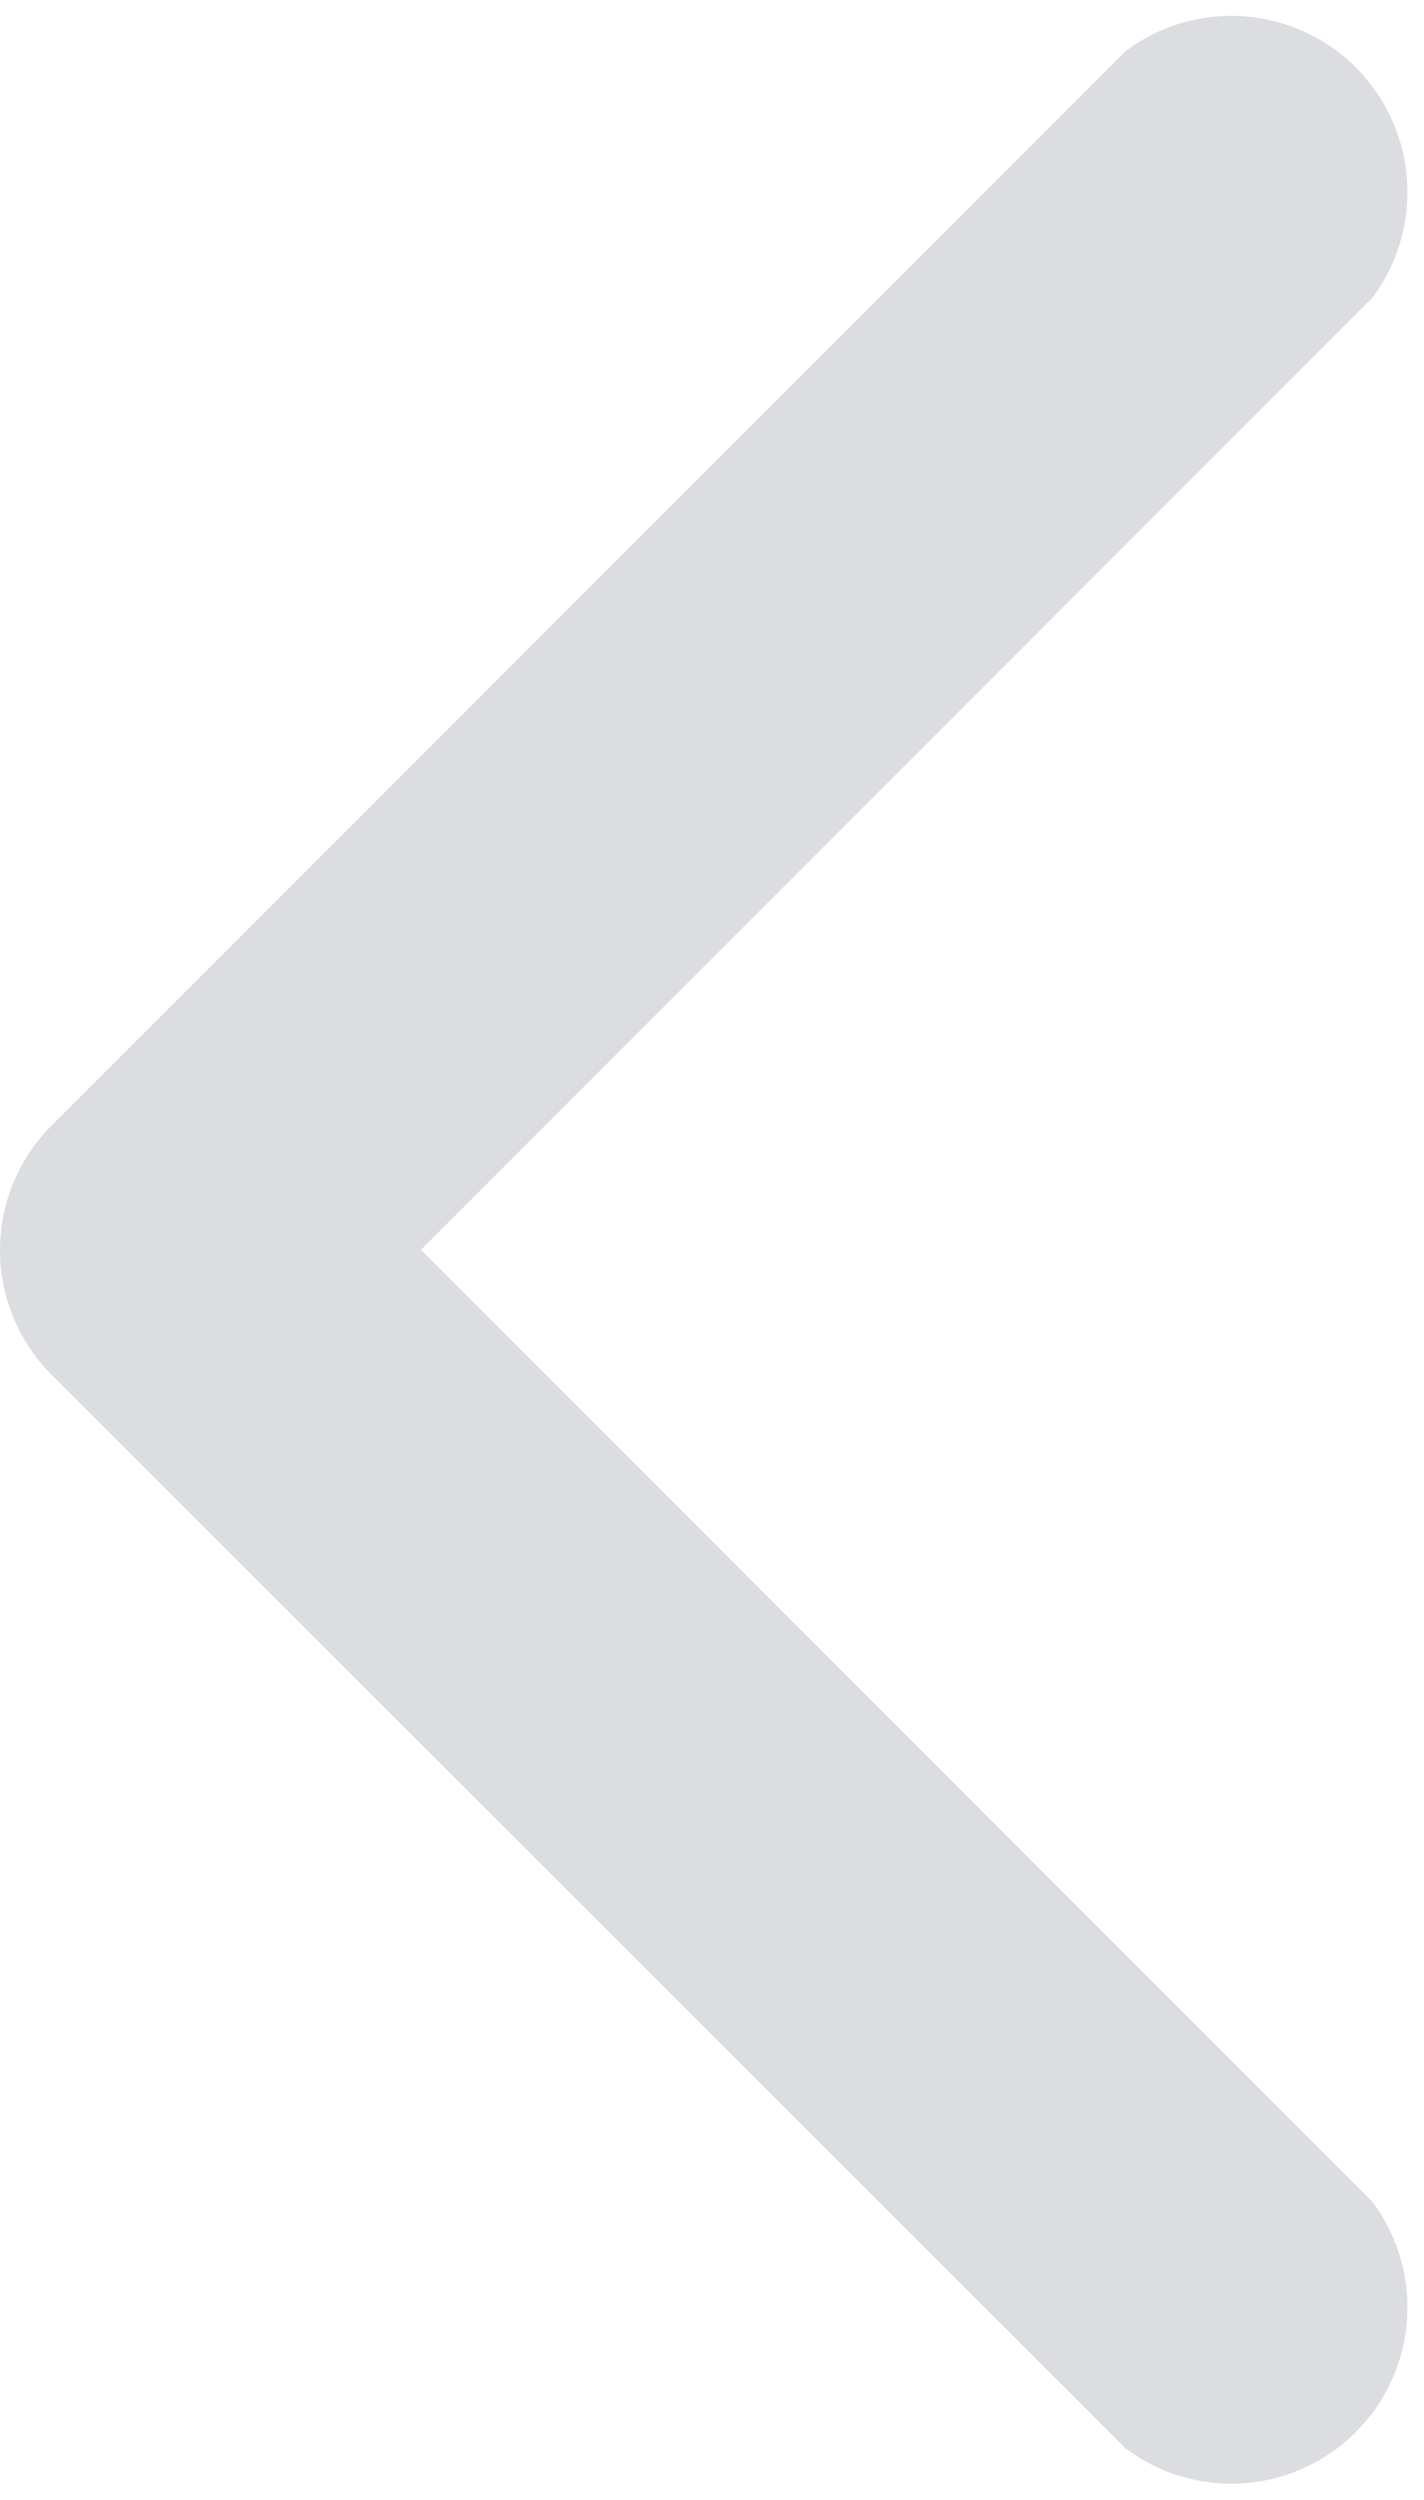 <svg xmlns="http://www.w3.org/2000/svg" width="4.042" height="7.091" viewBox="0 0 4.042 7.091">
  <g id="arrow-down-sign-to-navigate" transform="translate(101.183 -0.001) rotate(90)">
    <path id="Path_113" data-name="Path 113" d="M3.546,101.183a.5.5,0,0,1-.351-.145L.146,97.988a.5.5,0,0,1,.7-.7l2.7,2.7,2.7-2.7a.5.5,0,0,1,.7.7L3.9,101.037A.5.5,0,0,1,3.546,101.183Z" transform="translate(0)" fill="#dcdde0"/>
  </g>
</svg>
